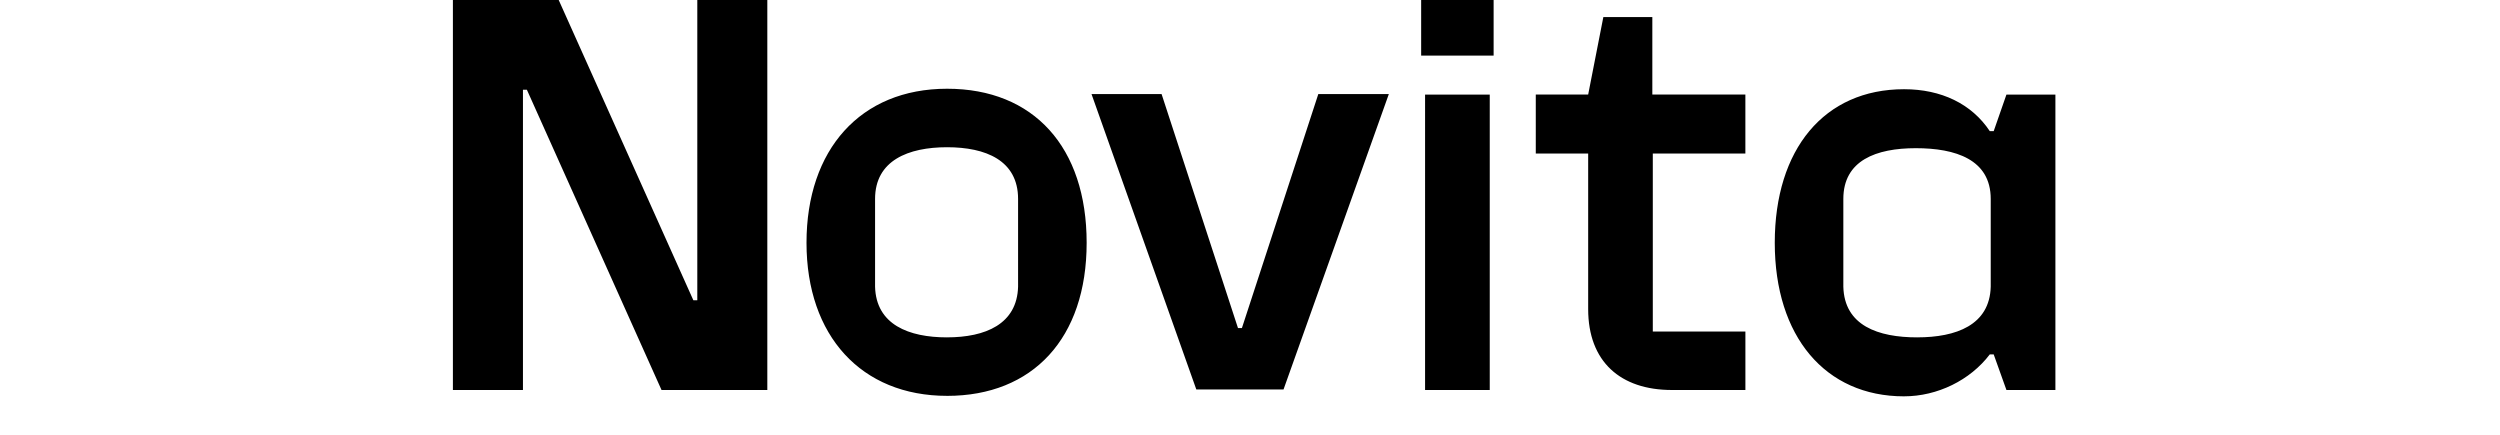 <svg fill="currentColor" fill-rule="evenodd" height="1em" style="flex:none;line-height:1" viewBox="0 0 92 24" xmlns="http://www.w3.org/2000/svg"><title>Novita AI</title><path clip-rule="evenodd" d="M68.236 18.3h5.11v3.228H69.29c-2.838 0-4.623-1.56-4.623-4.466V8.476h-2.892V5.22h2.892l.838-4.279h2.704v4.279h5.136v3.256h-5.11v9.822zM7.84 0l7.434 16.576h.217V0h3.865v21.528h-5.84L6.083 4.952h-.216v16.576H2V0h5.84zm21.438 21.851c-4.731 0-7.759-3.31-7.759-8.45 0-5.14 2.974-8.503 7.76-8.503 4.784 0 7.704 3.229 7.704 8.504 0 5.274-2.974 8.45-7.705 8.45zm0-3.229c2.11 0 3.866-.727 3.92-2.799V10.98c0-2.126-1.784-2.853-3.92-2.853s-3.974.727-3.974 2.853v4.843c.054 2.1 1.865 2.8 3.974 2.8zM41.12 5.194l4.217 12.916h.216L49.77 5.194h3.893L47.85 21.5h-4.813L37.252 5.194H41.12zm14.545.027h3.569v16.307h-3.57V5.221zM55.447 0h4.001v3.068h-4V0zm26.657 21.878c-4.353 0-7.137-3.31-7.137-8.476 0-5.167 2.73-8.477 7.137-8.477 2.055 0 3.731.807 4.732 2.314h.216l.703-2.018h2.703v16.307h-2.703l-.703-1.965h-.216c-1.082 1.426-2.893 2.314-4.732 2.314v.001zm.73-3.256c2.136 0 4-.673 4.054-2.799V10.98c0-2.18-1.947-2.8-4.135-2.8-2.19 0-4.001.674-4.001 2.8v4.843c.054 2.153 1.92 2.8 4.082 2.8z"></path></svg>